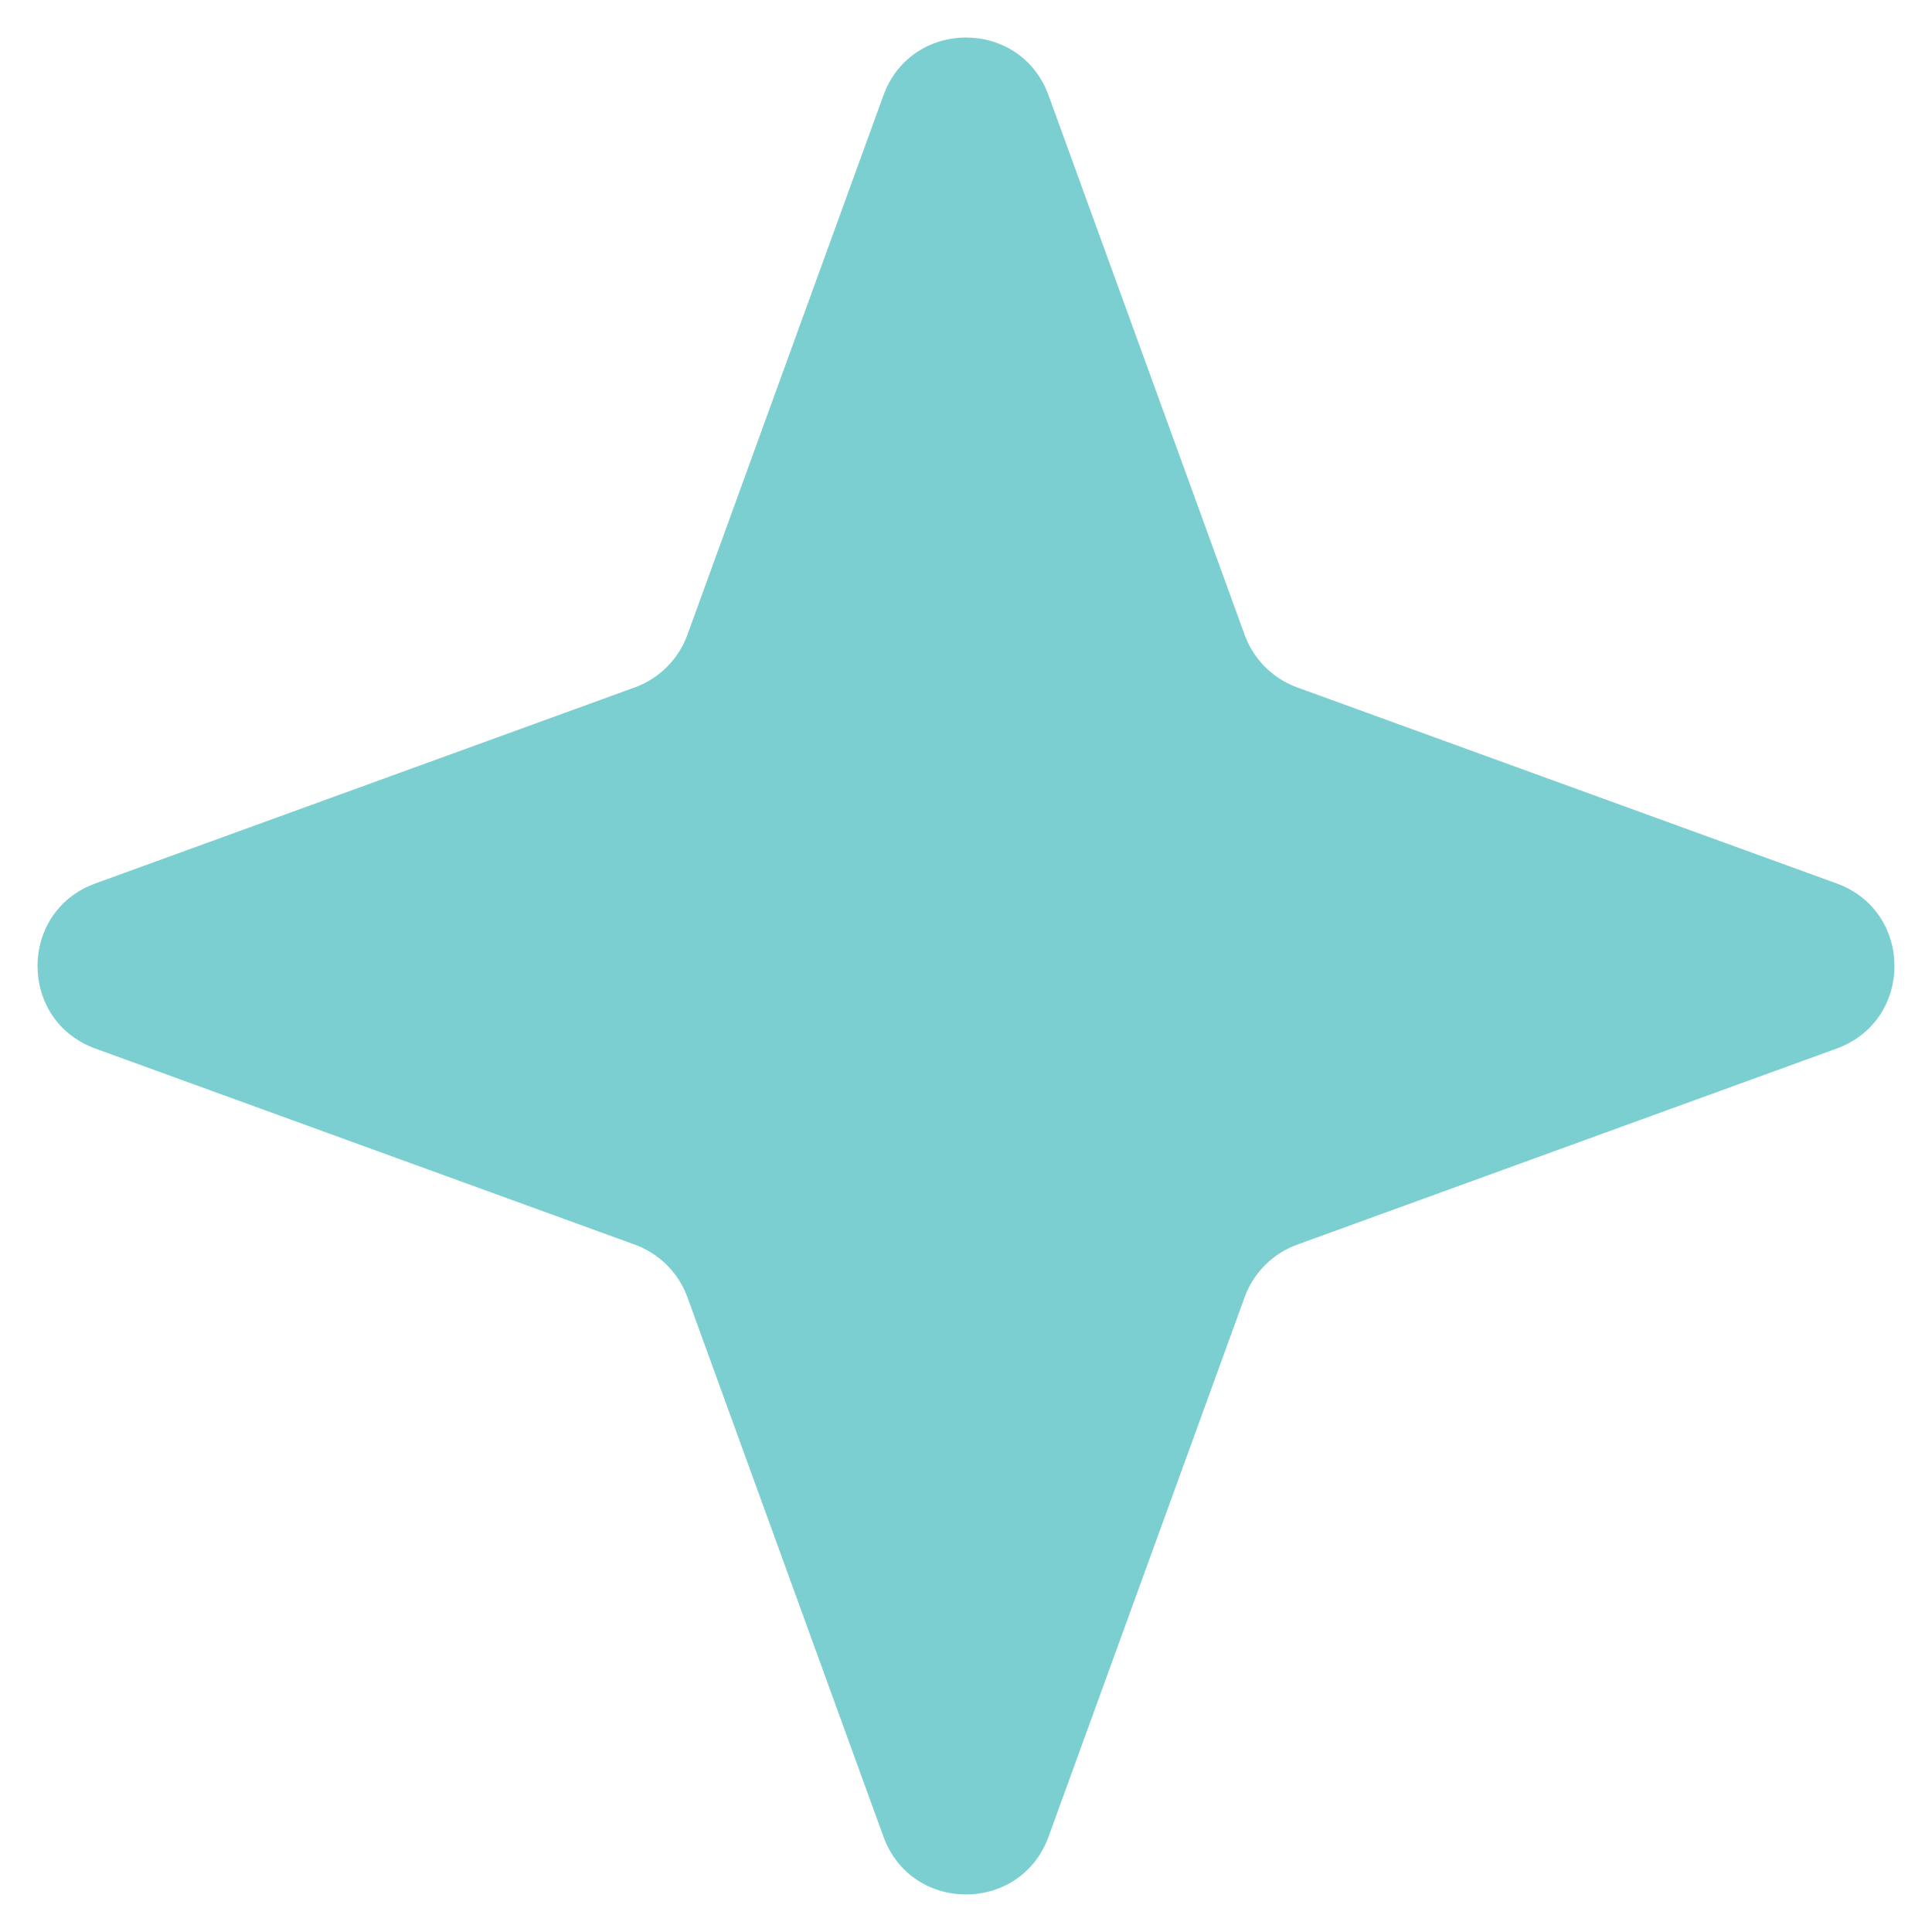 <?xml version="1.0" encoding="UTF-8"?> <svg xmlns="http://www.w3.org/2000/svg" width="44" height="44" viewBox="0 0 44 44" fill="none"><path d="M20.12 2.171C20.759 0.416 23.241 0.416 23.88 2.171L28.346 14.458C28.548 15.014 28.986 15.452 29.542 15.655L41.829 20.12C43.584 20.759 43.584 23.241 41.829 23.88L29.542 28.346C28.986 28.548 28.548 28.986 28.346 29.542L23.88 41.829C23.241 43.584 20.759 43.584 20.12 41.829L15.655 29.542C15.452 28.986 15.014 28.548 14.458 28.346L2.171 23.88C0.416 23.241 0.416 20.759 2.171 20.12L14.458 15.655C15.014 15.452 15.452 15.014 15.655 14.458L20.12 2.171Z" fill="#7BCFD1"></path></svg> 